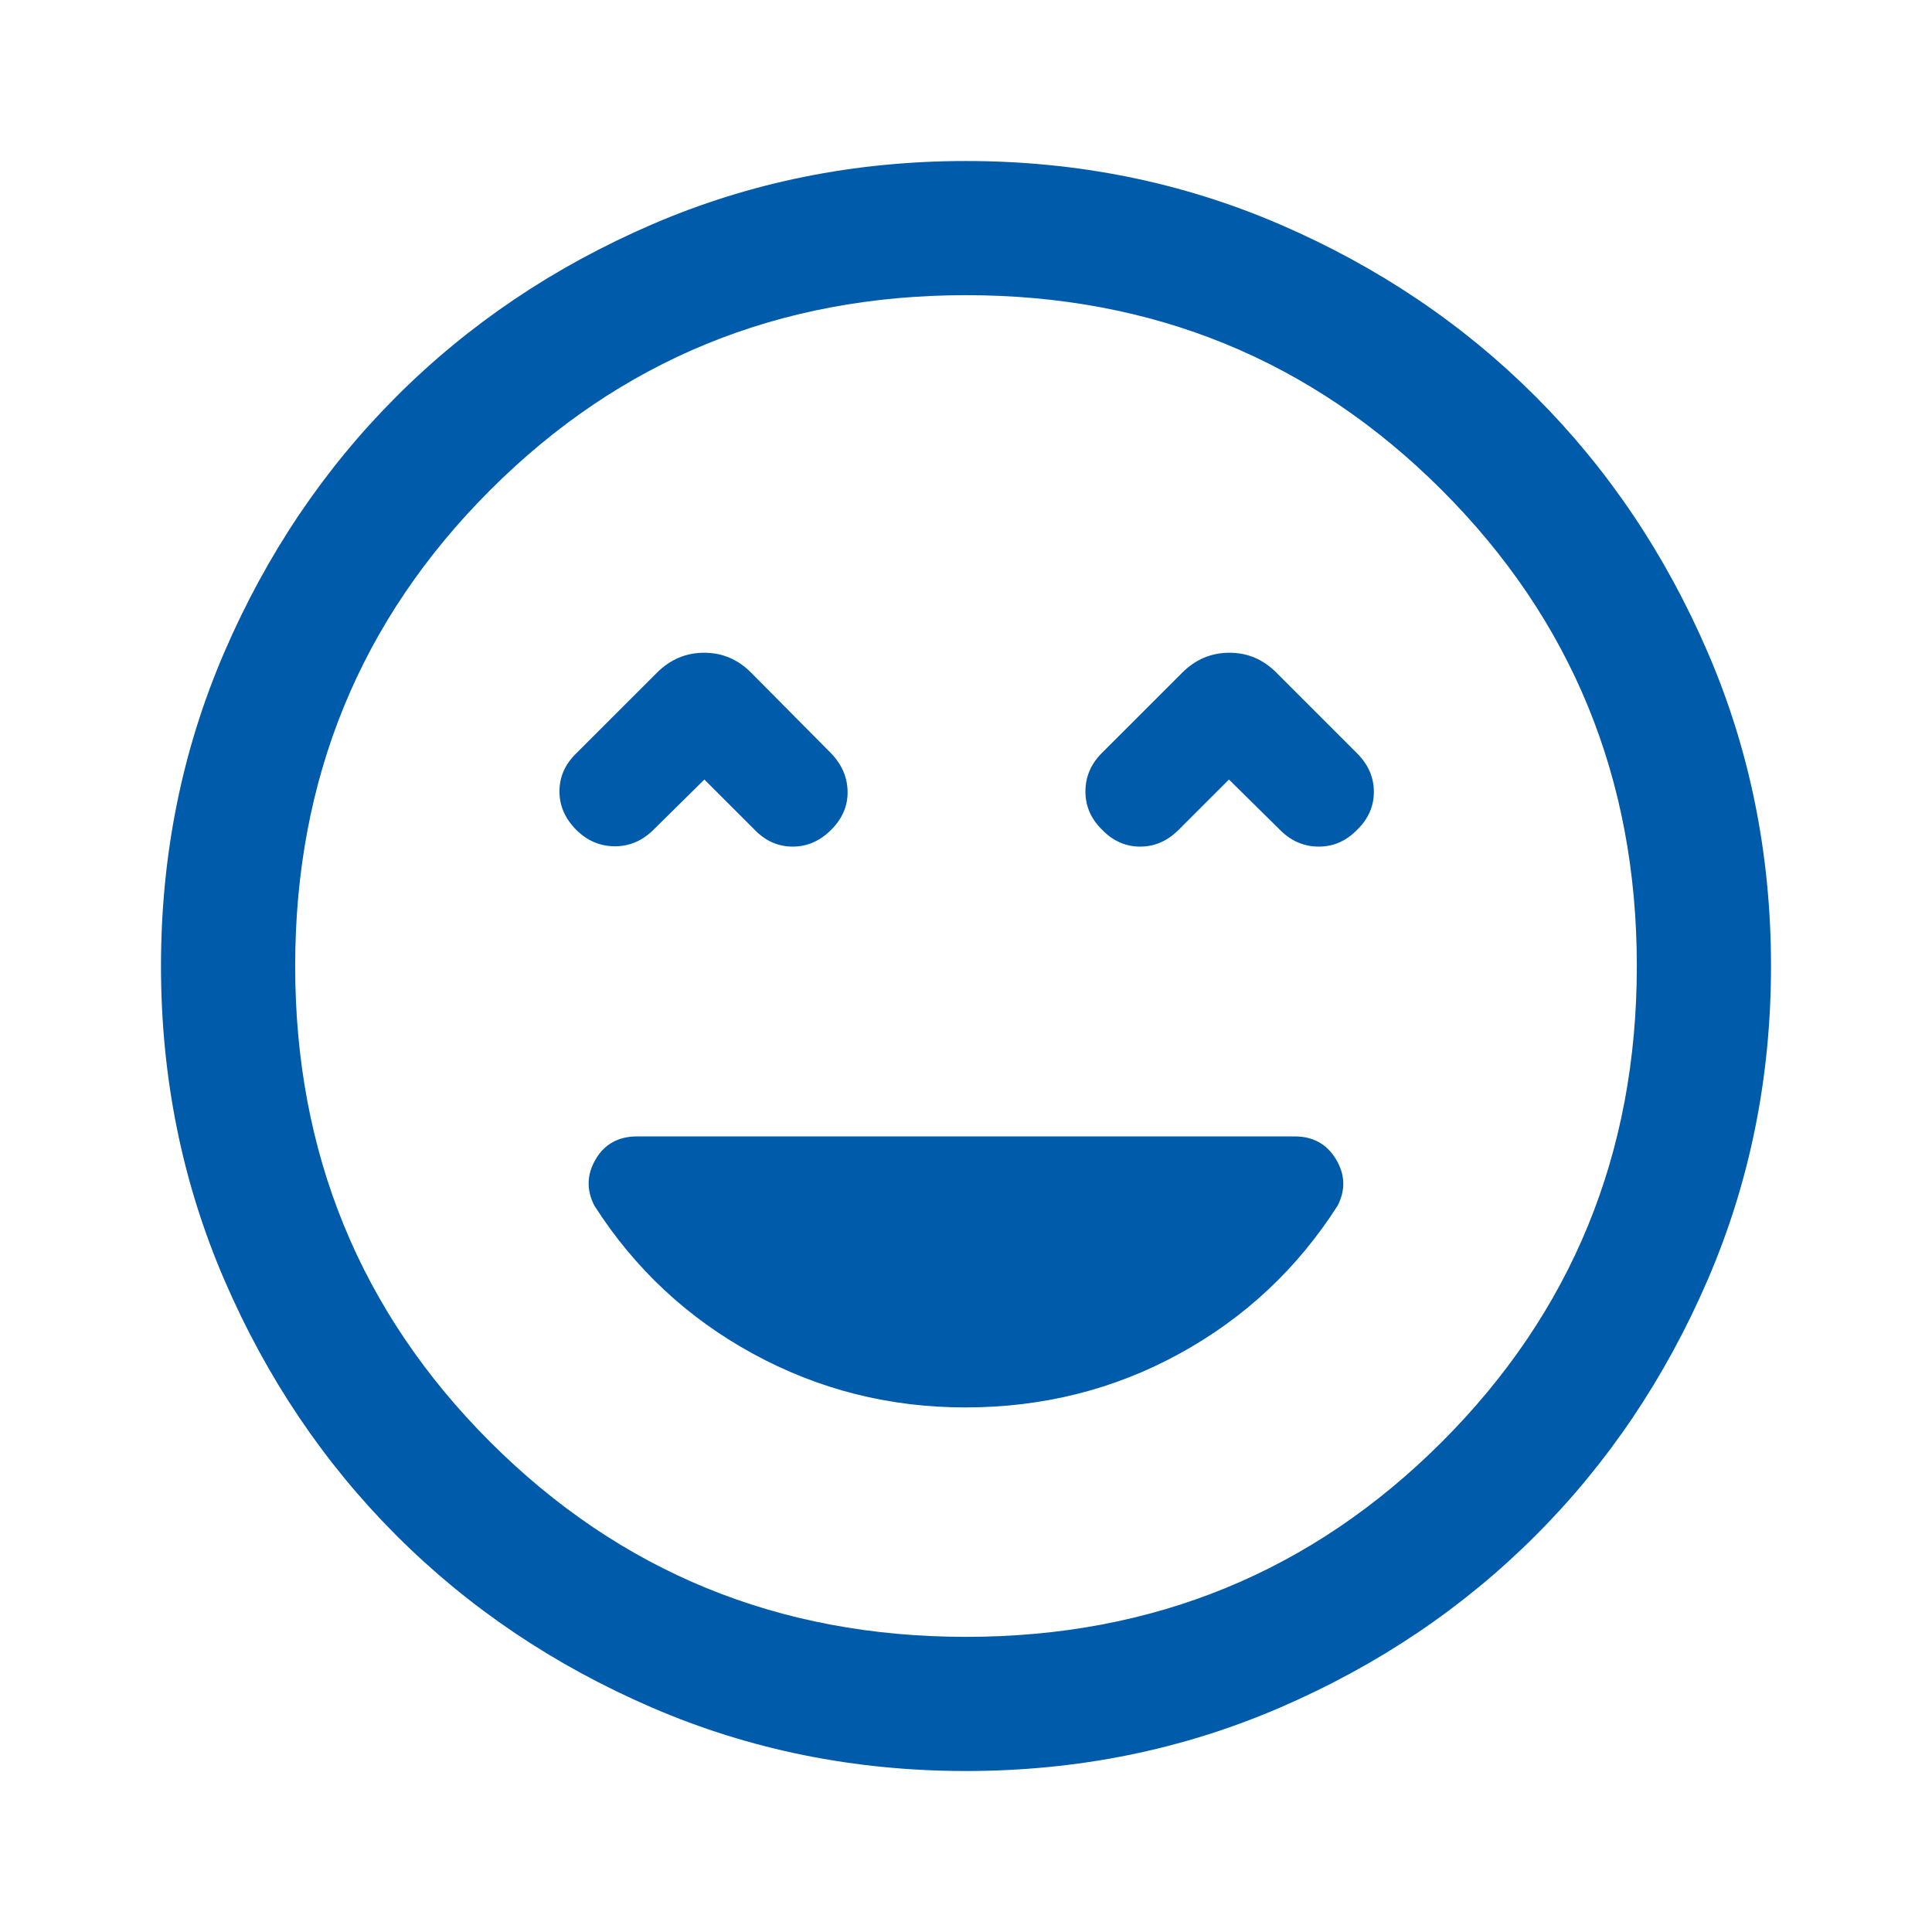 <svg width="64" height="64" viewBox="0 0 64 64" fill="none" xmlns="http://www.w3.org/2000/svg">
<mask id="mask0_262_11819" style="mask-type:alpha" maskUnits="userSpaceOnUse" x="0" y="0" width="64" height="64">
<rect width="64" height="64" fill="#D9D9D9"/>
</mask>
<g mask="url(#mask0_262_11819)">
<path d="M31.978 46.623C34.541 46.623 36.904 46.03 39.067 44.845C41.23 43.66 42.978 42.024 44.311 39.938C44.578 39.417 44.559 38.904 44.256 38.401C43.952 37.897 43.496 37.645 42.889 37.645H21.108C20.488 37.645 20.03 37.897 19.733 38.401C19.437 38.904 19.422 39.417 19.689 39.938C21.022 42.024 22.774 43.66 24.945 44.845C27.115 46.03 29.459 46.623 31.978 46.623ZM23.333 25.823L25 27.489C25.36 27.86 25.779 28.045 26.259 28.045C26.738 28.045 27.163 27.86 27.533 27.489C27.904 27.119 28.085 26.697 28.078 26.223C28.07 25.749 27.889 25.327 27.533 24.956L24.889 22.29C24.45 21.845 23.93 21.623 23.327 21.623C22.724 21.623 22.2 21.845 21.756 22.29L19.089 24.956C18.719 25.316 18.533 25.735 18.533 26.215C18.533 26.694 18.719 27.119 19.089 27.489C19.445 27.845 19.863 28.027 20.344 28.034C20.826 28.041 21.252 27.867 21.622 27.512L23.333 25.823ZM40.711 25.823L42.422 27.512C42.784 27.867 43.206 28.045 43.689 28.045C44.172 28.045 44.594 27.86 44.956 27.489C45.326 27.13 45.511 26.71 45.511 26.231C45.511 25.752 45.326 25.327 44.956 24.956L42.289 22.29C41.85 21.845 41.33 21.623 40.727 21.623C40.124 21.623 39.6 21.845 39.156 22.29L36.489 24.956C36.133 25.318 35.956 25.74 35.956 26.223C35.956 26.705 36.141 27.128 36.511 27.489C36.871 27.86 37.29 28.045 37.77 28.045C38.249 28.045 38.674 27.86 39.044 27.489L40.711 25.823ZM32 58.667C28.311 58.667 24.845 57.967 21.6 56.567C18.356 55.167 15.533 53.267 13.133 50.867C10.733 48.467 8.833 45.645 7.433 42.401C6.033 39.156 5.333 35.69 5.333 32.001C5.333 28.312 6.033 24.845 7.433 21.601C8.833 18.356 10.733 15.534 13.133 13.134C15.533 10.734 18.356 8.834 21.6 7.434C24.845 6.034 28.311 5.334 32 5.334C35.689 5.334 39.156 6.034 42.4 7.434C45.645 8.834 48.467 10.734 50.867 13.134C53.267 15.534 55.167 18.356 56.567 21.601C57.967 24.845 58.667 28.312 58.667 32.001C58.667 35.69 57.967 39.156 56.567 42.401C55.167 45.645 53.267 48.467 50.867 50.867C48.467 53.267 45.645 55.167 42.4 56.567C39.156 57.967 35.689 58.667 32 58.667ZM32 54.223C38.204 54.223 43.458 52.07 47.764 47.765C52.069 43.459 54.222 38.204 54.222 32.001C54.222 25.797 52.069 20.542 47.764 16.237C43.458 11.931 38.204 9.778 32 9.778C25.796 9.778 20.542 11.931 16.236 16.237C11.931 20.542 9.778 25.797 9.778 32.001C9.778 38.204 11.931 43.459 16.236 47.765C20.542 52.07 25.796 54.223 32 54.223Z" fill="#005BAB"/>
</g>
</svg>
